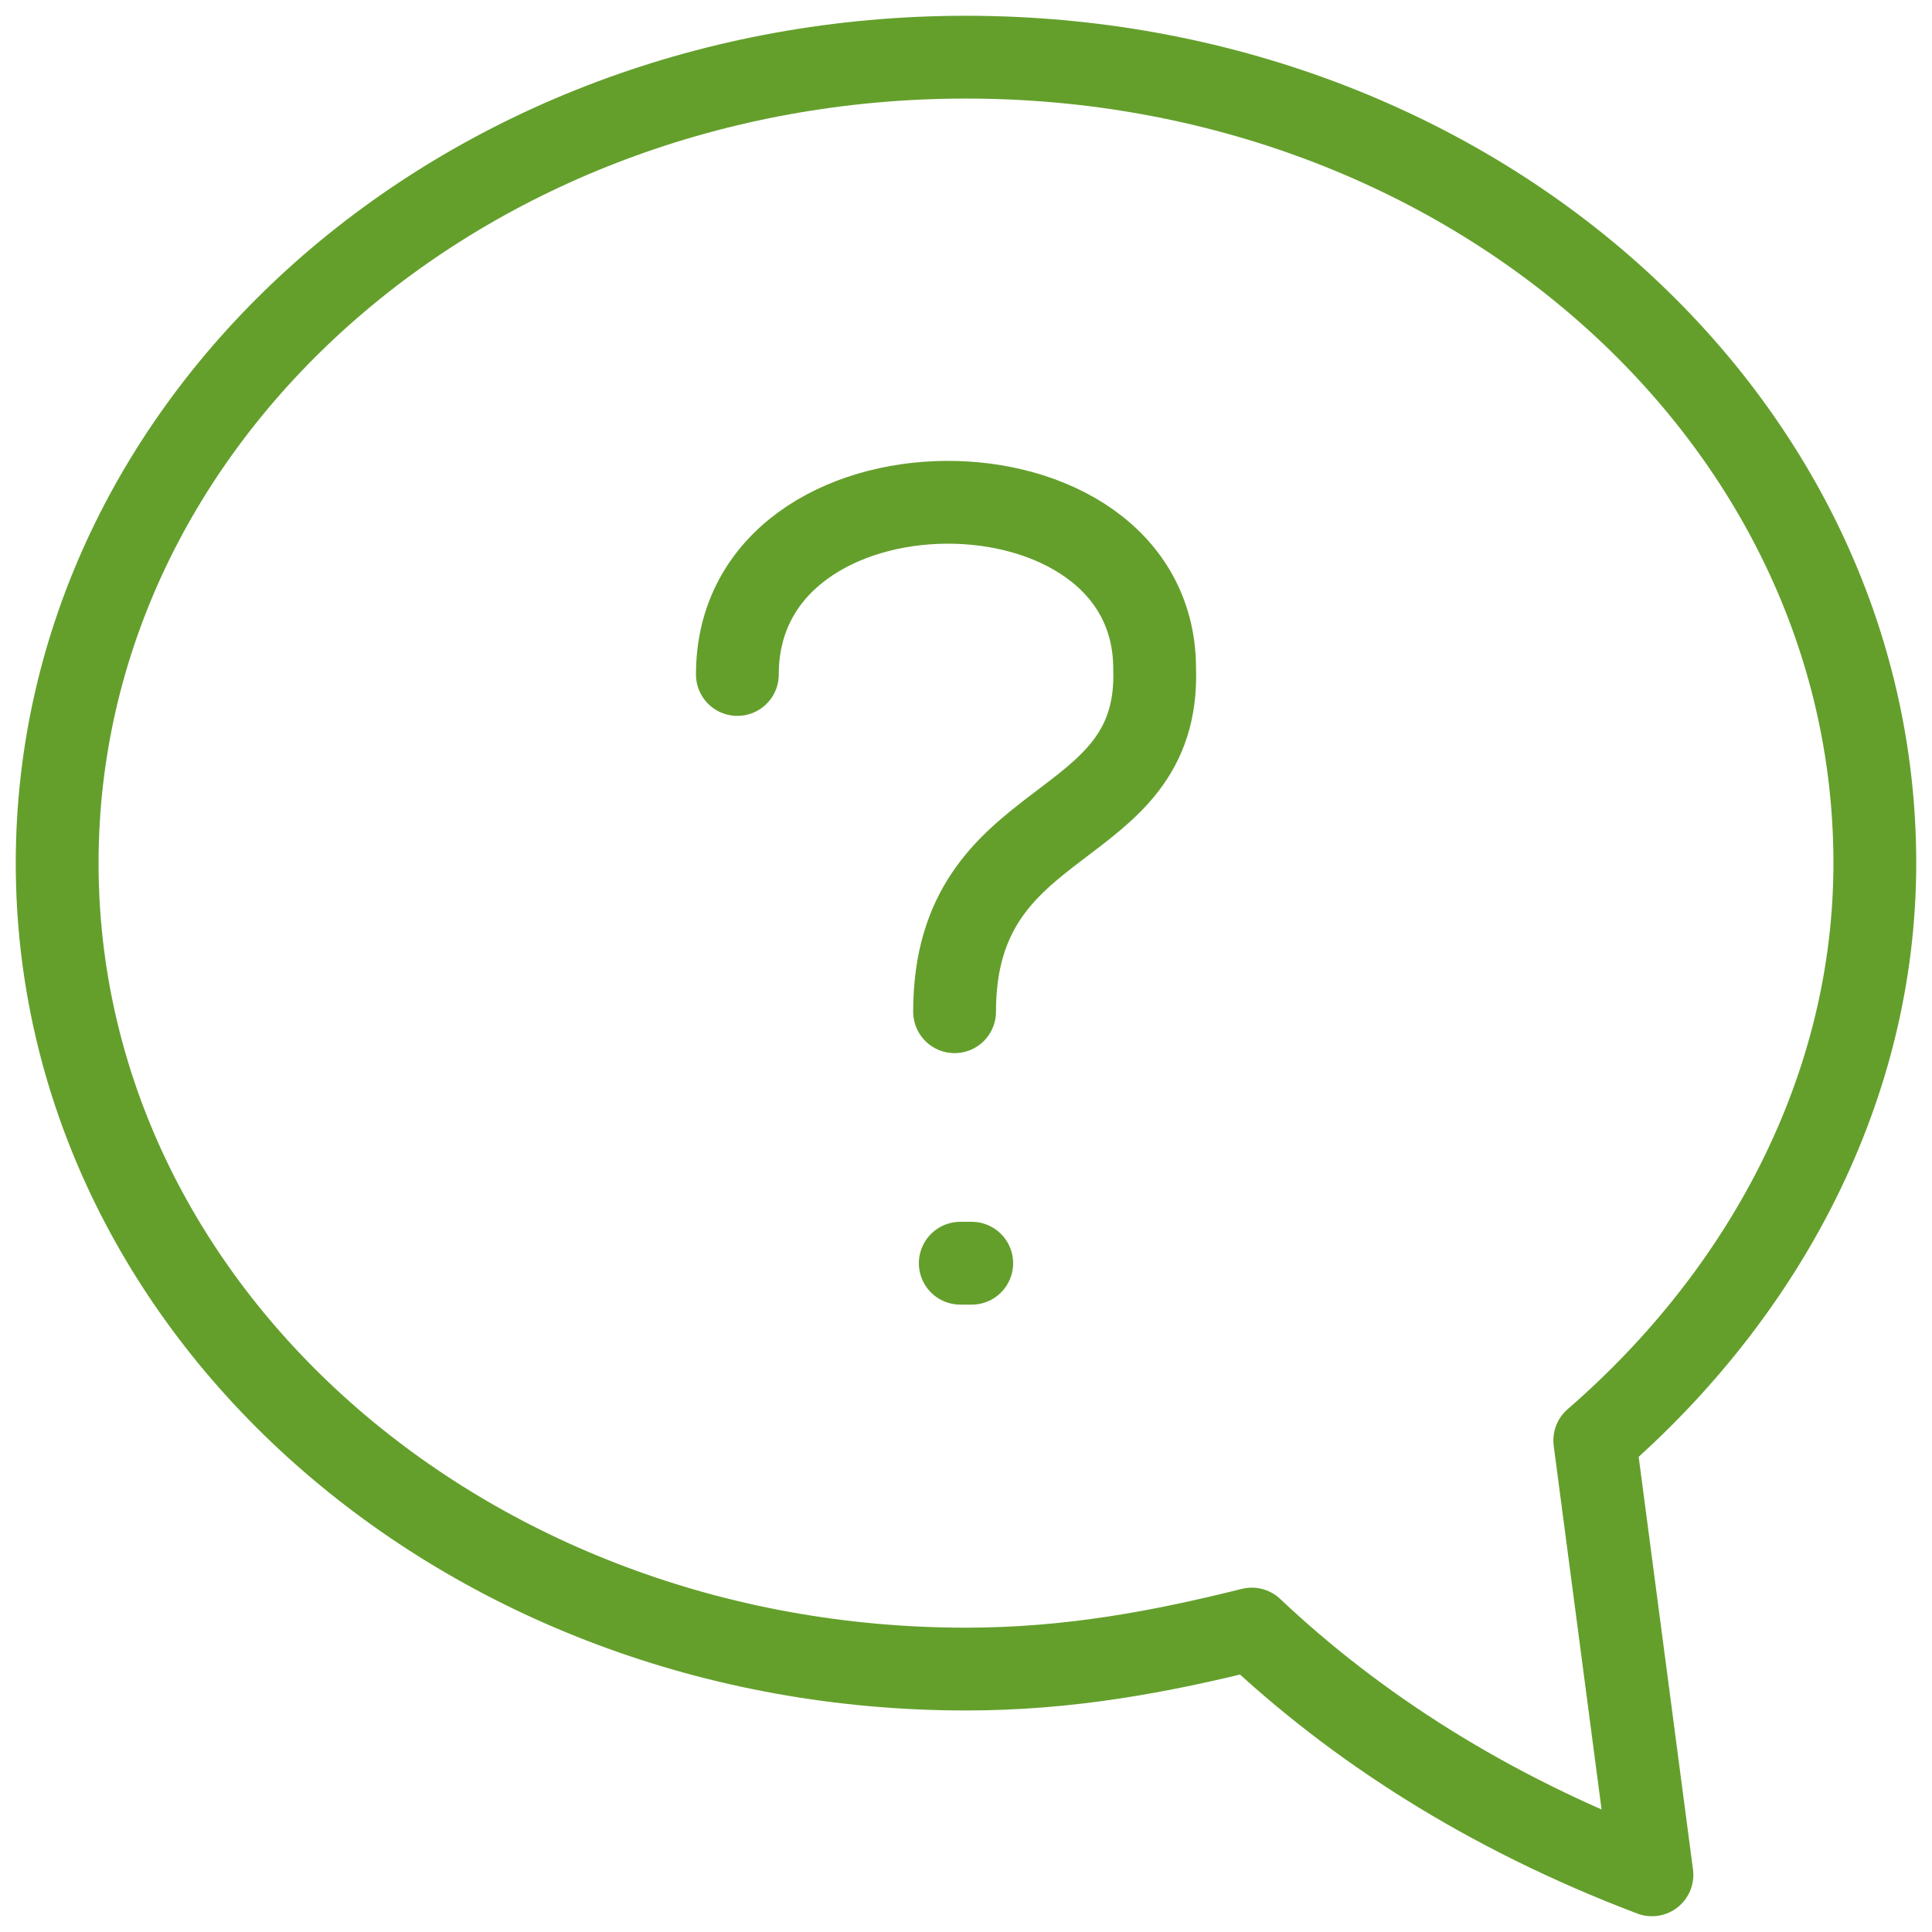 <svg width="56" height="56" viewBox="0 0 56 56" fill="none" xmlns="http://www.w3.org/2000/svg">
<g clip-path="url(#clip0_133_1163)">
<path d="M28 1.657C13.42 1.657 1.657 12.095 1.657 25.018C1.657 37.941 13.42 48.379 28 48.379C30.982 48.379 33.633 47.882 36.284 47.219C39.266 50.035 43.077 52.521 47.882 54.343L46.225 41.752C51.195 37.444 54.343 31.479 54.343 25.018C54.343 12.095 42.58 1.657 28 1.657Z" stroke="#649F2C" stroke-width="2.4" stroke-miterlimit="22.926" stroke-linecap="round" stroke-linejoin="round"/>
<path d="M21.373 19.55C21.373 12.923 33.468 12.923 33.468 19.385C33.633 24.355 27.669 23.361 27.669 29.325" stroke="#649F2C" stroke-width="2.4" stroke-miterlimit="22.926" stroke-linecap="round" stroke-linejoin="round"/>
<path d="M27.834 36.615C28 36.615 28 36.615 28.166 36.615" stroke="#649F2C" stroke-width="2.4" stroke-miterlimit="22.926" stroke-linecap="round" stroke-linejoin="round"/>
</g>
<defs>
<clipPath id="clip0_133_1163">
<rect width="56" height="56" fill="white"/>
</clipPath>
</defs>
</svg>
